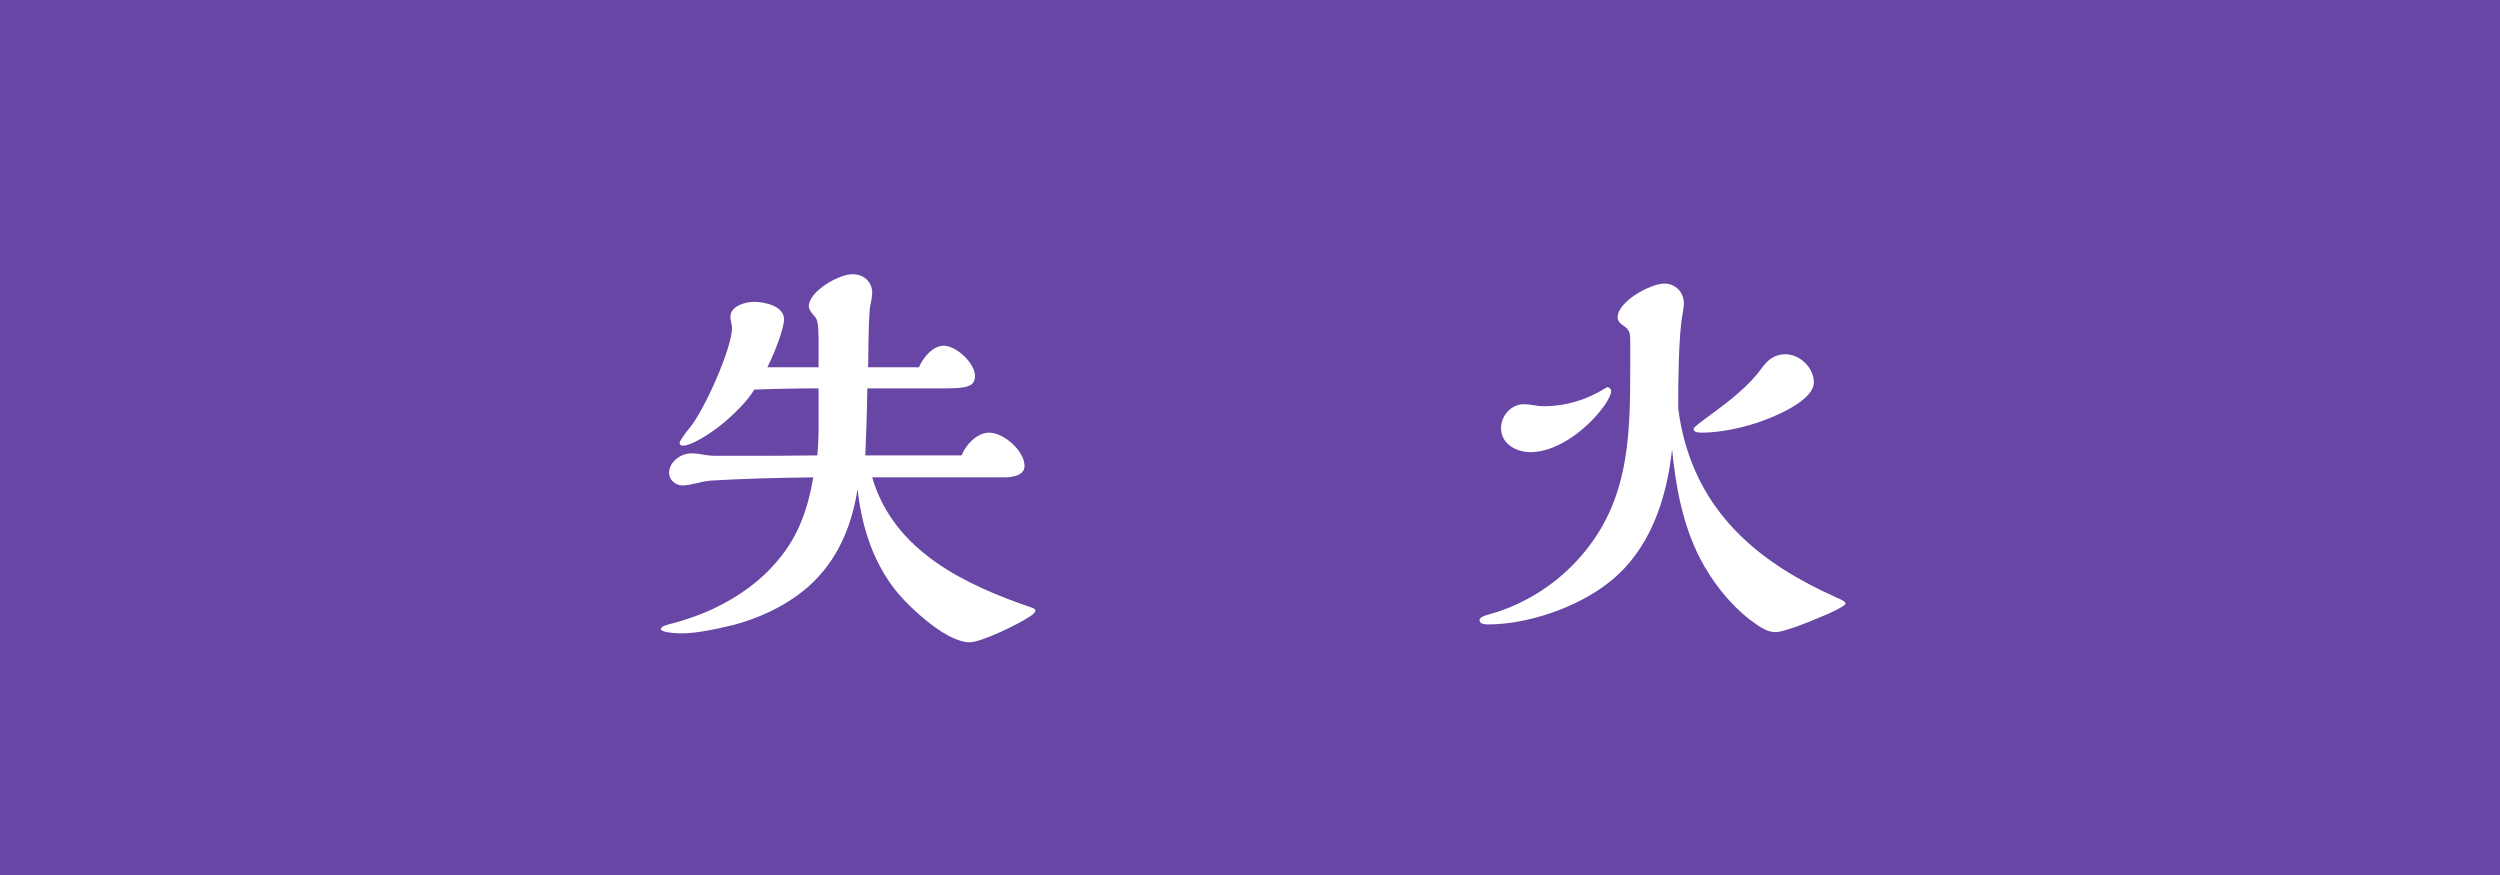 <svg width="160" height="56" viewBox="0 0 160 56" fill="none" xmlns="http://www.w3.org/2000/svg">
<rect width="160" height="56" fill="#6846A5"/>
<path d="M55.82 30.55C57.198 35.282 61.774 37.44 66.064 38.896C66.142 38.922 66.272 39 66.272 39.078C66.272 39.13 66.194 39.26 66.012 39.39C65.102 40.014 62.762 41.106 62.06 41.106C61.358 41.106 60.24 40.586 58.836 39.338C58.16 38.74 57.562 38.142 57.042 37.414C55.768 35.646 55.118 33.488 54.884 31.304C54.468 33.93 53.428 36.244 51.296 37.908C50.022 38.896 48.514 39.572 46.98 39.988C45.628 40.326 44.406 40.534 43.704 40.534C42.95 40.534 42.3 40.43 42.3 40.274C42.3 40.144 42.404 40.066 42.794 39.962C43.808 39.702 44.796 39.364 45.732 38.922C47.266 38.194 48.722 37.154 49.788 35.854C51.114 34.294 51.712 32.526 52.05 30.55C49.866 30.576 47.656 30.628 45.472 30.758C45.238 30.784 45.03 30.81 44.744 30.888C44.328 30.992 43.886 31.07 43.678 31.07C43.236 31.07 42.82 30.706 42.82 30.264C42.82 29.562 43.574 29.016 44.224 29.016C44.458 29.016 44.744 29.042 45.134 29.12C45.264 29.146 45.628 29.172 45.758 29.172C49.788 29.172 50.1 29.172 52.31 29.146C52.336 28.938 52.388 28.054 52.388 27.508V24.856C51.01 24.856 49.658 24.882 48.28 24.934C47.786 25.714 47.11 26.364 46.434 26.962C45.498 27.768 44.224 28.522 43.73 28.522C43.6 28.522 43.496 28.47 43.496 28.34C43.496 28.21 43.964 27.586 44.12 27.404C45.056 26.312 46.85 22.282 46.85 20.982C46.85 20.904 46.824 20.748 46.798 20.644C46.772 20.54 46.746 20.384 46.746 20.28C46.746 19.578 47.708 19.318 48.254 19.318C48.93 19.318 50.178 19.578 50.178 20.436C50.178 20.982 49.658 22.412 49.112 23.504H52.388V21.71C52.388 21.268 52.362 20.852 52.336 20.722C52.284 20.436 52.232 20.332 52.05 20.15C51.868 19.942 51.764 19.76 51.764 19.604C51.764 18.642 53.688 17.55 54.546 17.55C55.274 17.55 55.82 18.018 55.82 18.746C55.82 18.928 55.768 19.266 55.716 19.474C55.638 19.76 55.586 20.696 55.56 23.504H58.81C59.07 22.906 59.694 22.126 60.396 22.126C61.202 22.126 62.398 23.244 62.398 24.05C62.398 24.726 61.93 24.856 60.448 24.856H55.508C55.482 26.598 55.43 28.106 55.378 29.146H61.54C61.8 28.47 62.528 27.69 63.308 27.69C64.244 27.69 65.57 28.86 65.57 29.822C65.57 30.394 64.894 30.55 64.27 30.55H55.82ZM112.734 23.582C113.124 23.036 113.566 22.672 114.268 22.672C115.204 22.672 116.088 23.556 116.088 24.466C116.088 25.662 113.514 26.702 112.5 27.04C111.278 27.456 109.9 27.69 108.912 27.69C108.652 27.69 108.392 27.664 108.392 27.43C108.392 27.352 108.834 27.014 109.588 26.468C110.68 25.662 111.928 24.7 112.734 23.582ZM107.014 28.756C106.65 32.084 105.532 35.282 102.958 37.284C100.93 38.896 97.732 39.962 95.262 39.962C95.028 39.962 94.69 39.936 94.69 39.702C94.69 39.52 94.924 39.416 95.418 39.286C97.446 38.714 99.396 37.518 100.852 35.958C104.206 32.396 104.336 28.236 104.336 23.608V21.736C104.336 21.398 104.284 21.086 103.946 20.878C103.712 20.722 103.53 20.566 103.53 20.306C103.53 19.292 105.636 18.148 106.52 18.148C107.222 18.148 107.768 18.694 107.768 19.422C107.768 19.578 107.716 19.968 107.664 20.228C107.43 21.528 107.404 24.518 107.404 25.948C107.404 26.364 107.56 27.17 107.69 27.716C108.964 33.124 112.838 36.14 117.492 38.22C117.908 38.402 118.116 38.506 118.116 38.636C118.116 38.766 117.128 39.26 116.504 39.494C115.854 39.78 114.164 40.456 113.644 40.456C113.098 40.456 112.682 40.17 111.98 39.65C110.654 38.61 109.588 37.232 108.808 35.75C107.69 33.566 107.248 31.174 107.014 28.756ZM102.88 24.778C102.984 24.778 103.114 24.908 103.114 25.038C103.114 25.22 102.958 25.532 102.776 25.818C101.814 27.248 99.812 28.938 97.94 28.938C97.056 28.938 96.068 28.418 96.068 27.404C96.068 26.598 96.718 25.87 97.524 25.87C97.732 25.87 97.94 25.896 98.07 25.922C98.356 25.974 98.59 26 98.798 26C100.202 26 101.554 25.584 102.724 24.856C102.802 24.804 102.854 24.778 102.88 24.778Z" fill="white"/>
</svg>
